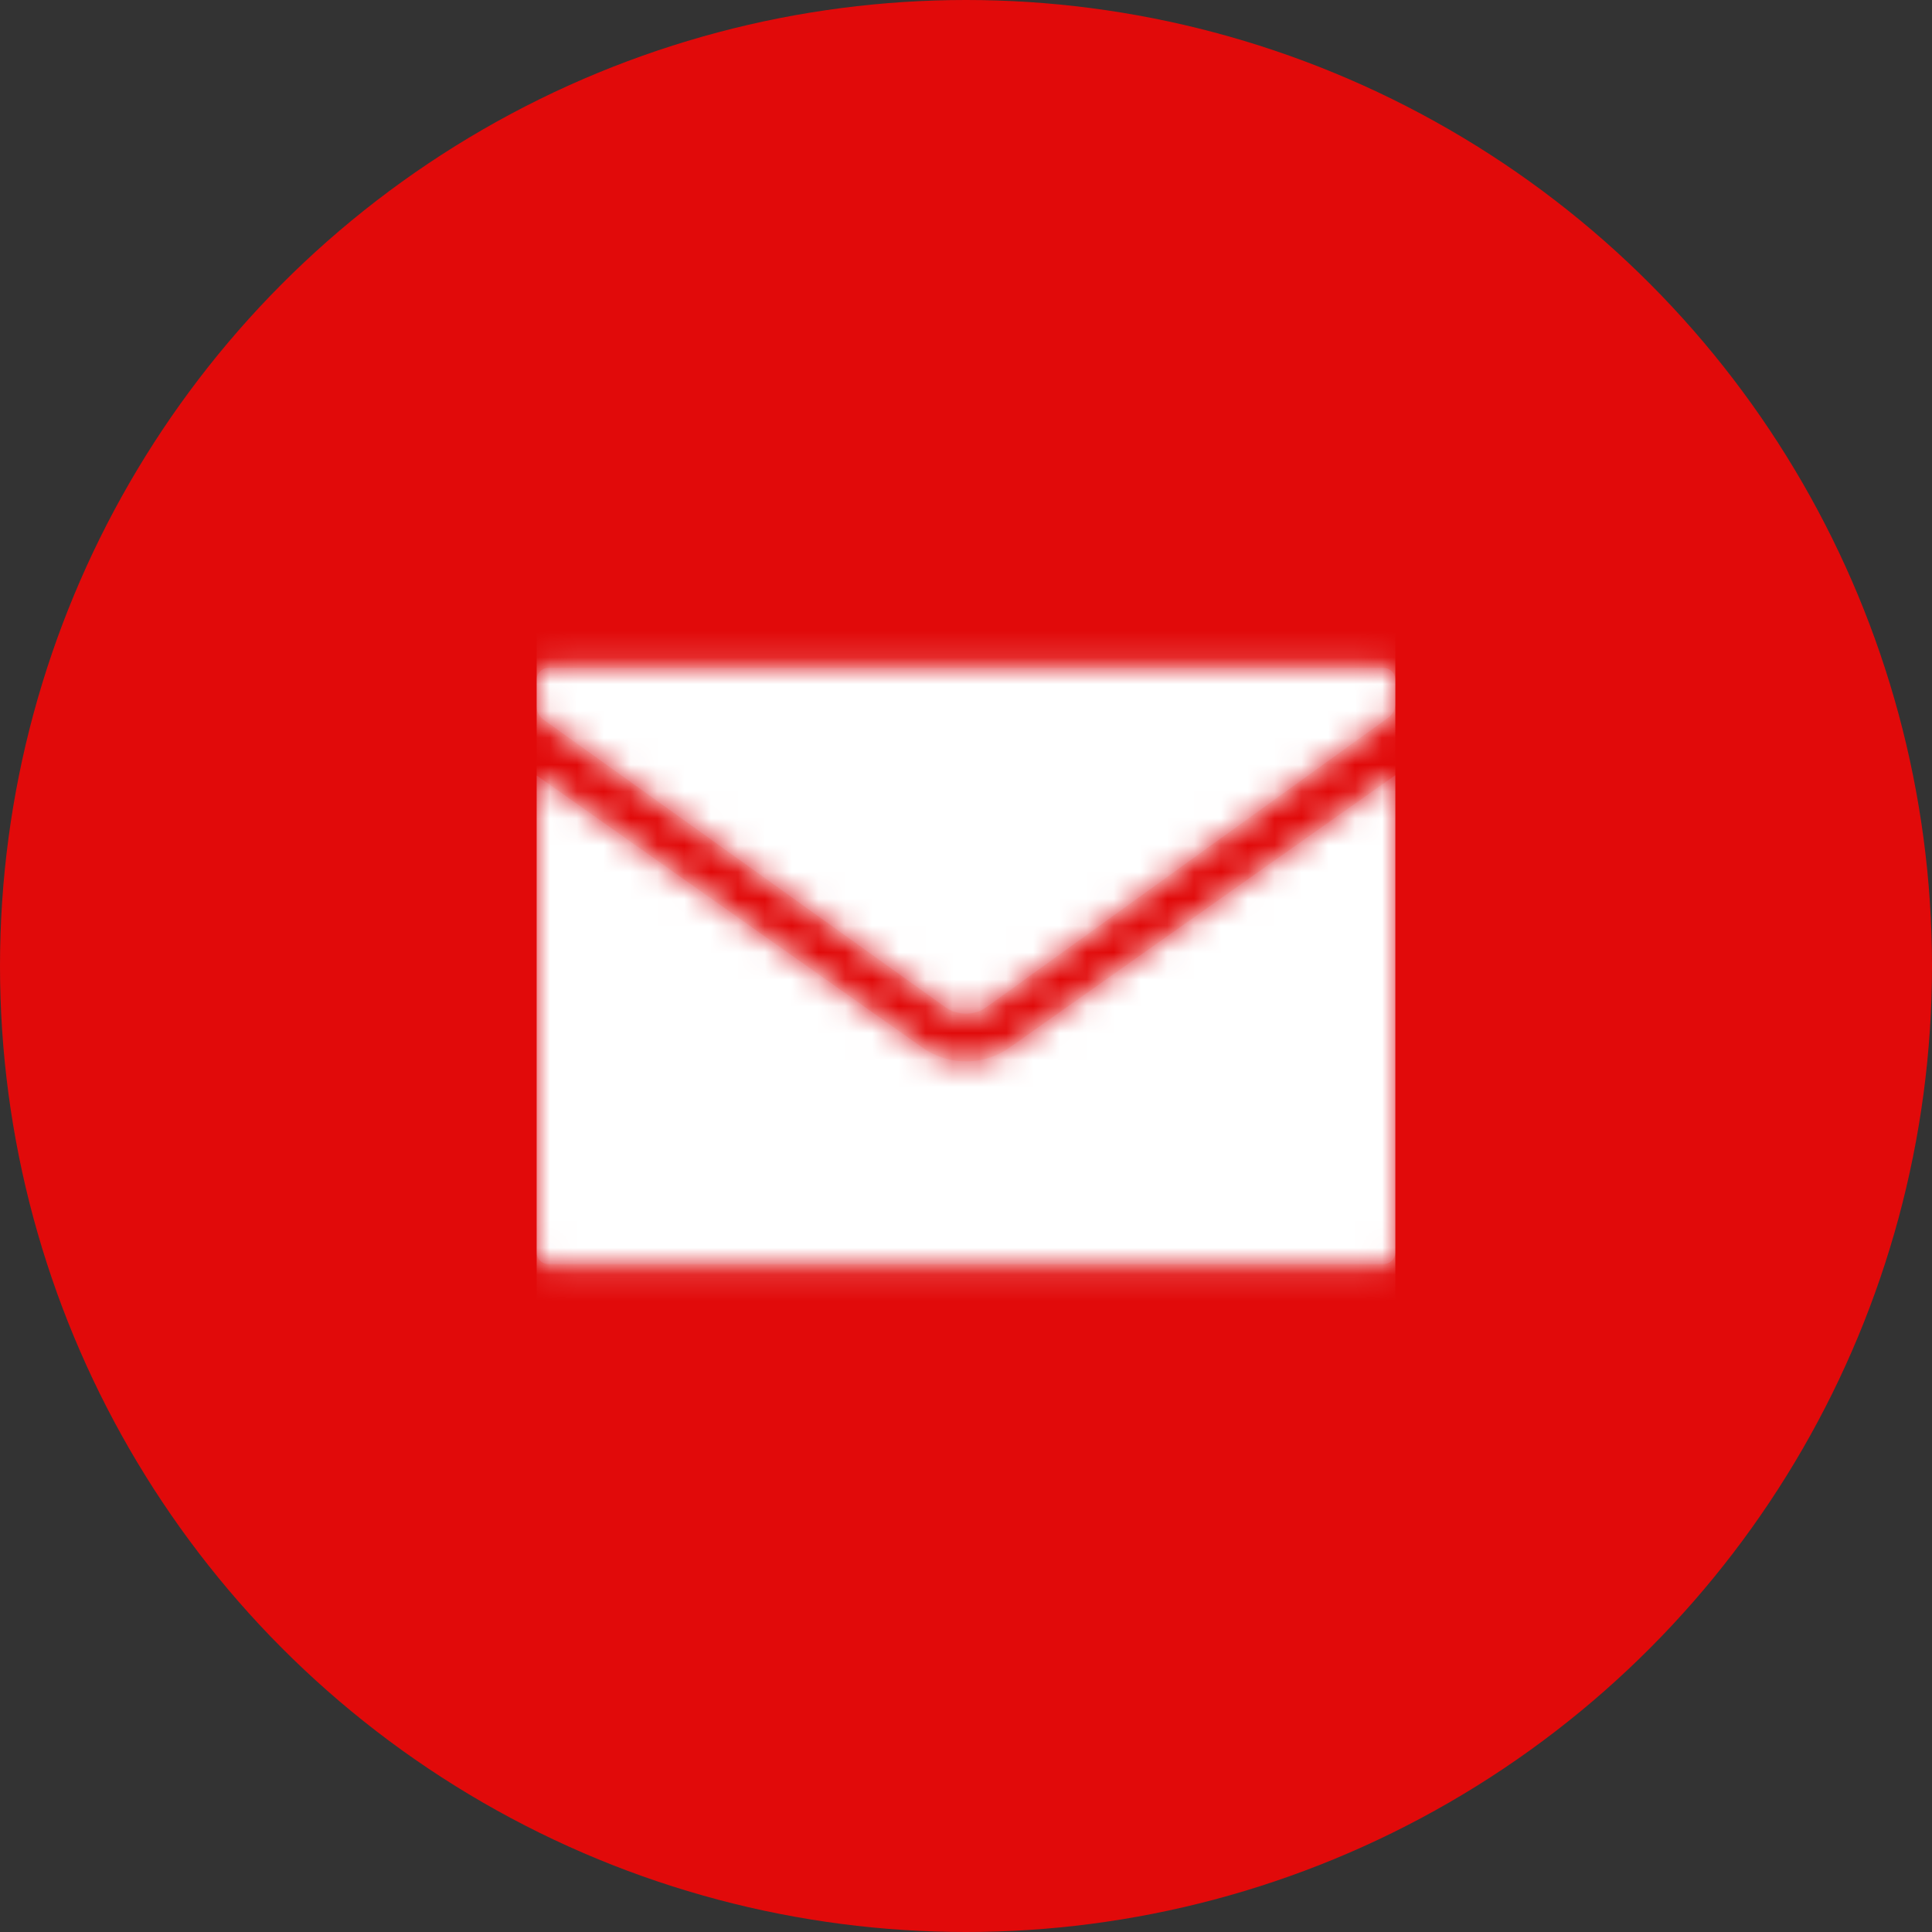 <svg xmlns="http://www.w3.org/2000/svg" xmlns:xlink="http://www.w3.org/1999/xlink" viewBox="0 0 72 72">
  <rect x="0" y="0" width="72" height="72" fill="#333333" stroke="none"/>
  <defs>
    <path id="a" d="M32 8.89v17.78c0 .24-.2.44-.44.44H.44a.44.44 0 0 1-.44-.44V8.9l14.36 10.13c.98.7 2.3.7 3.28 0L32 8.89zm-.44-4c.24 0 .44.2.44.44v.9c0 .2-.1.4-.27.52L16.78 17.52c-.46.34-1.1.34-1.57 0L.27 6.83A.64.64 0 0 1 0 6.3v-.97c0-.24.2-.44.44-.44z"/>
  </defs>
  <g fill="none" fill-rule="evenodd">
    <circle cx="36" cy="36" r="36" fill="#E10A0A"/>
    <g transform="translate(20 20)">
      <mask id="b" fill="#fff">
        <use xlink:href="#a"/>
      </mask>
      <use xlink:href="#a" fill="#DE1F26"/>
      <g fill="#FFF" mask="url(#b)">
        <path d="M0 0h32v32H0z"/>
      </g>
    </g>
  </g>
</svg>
